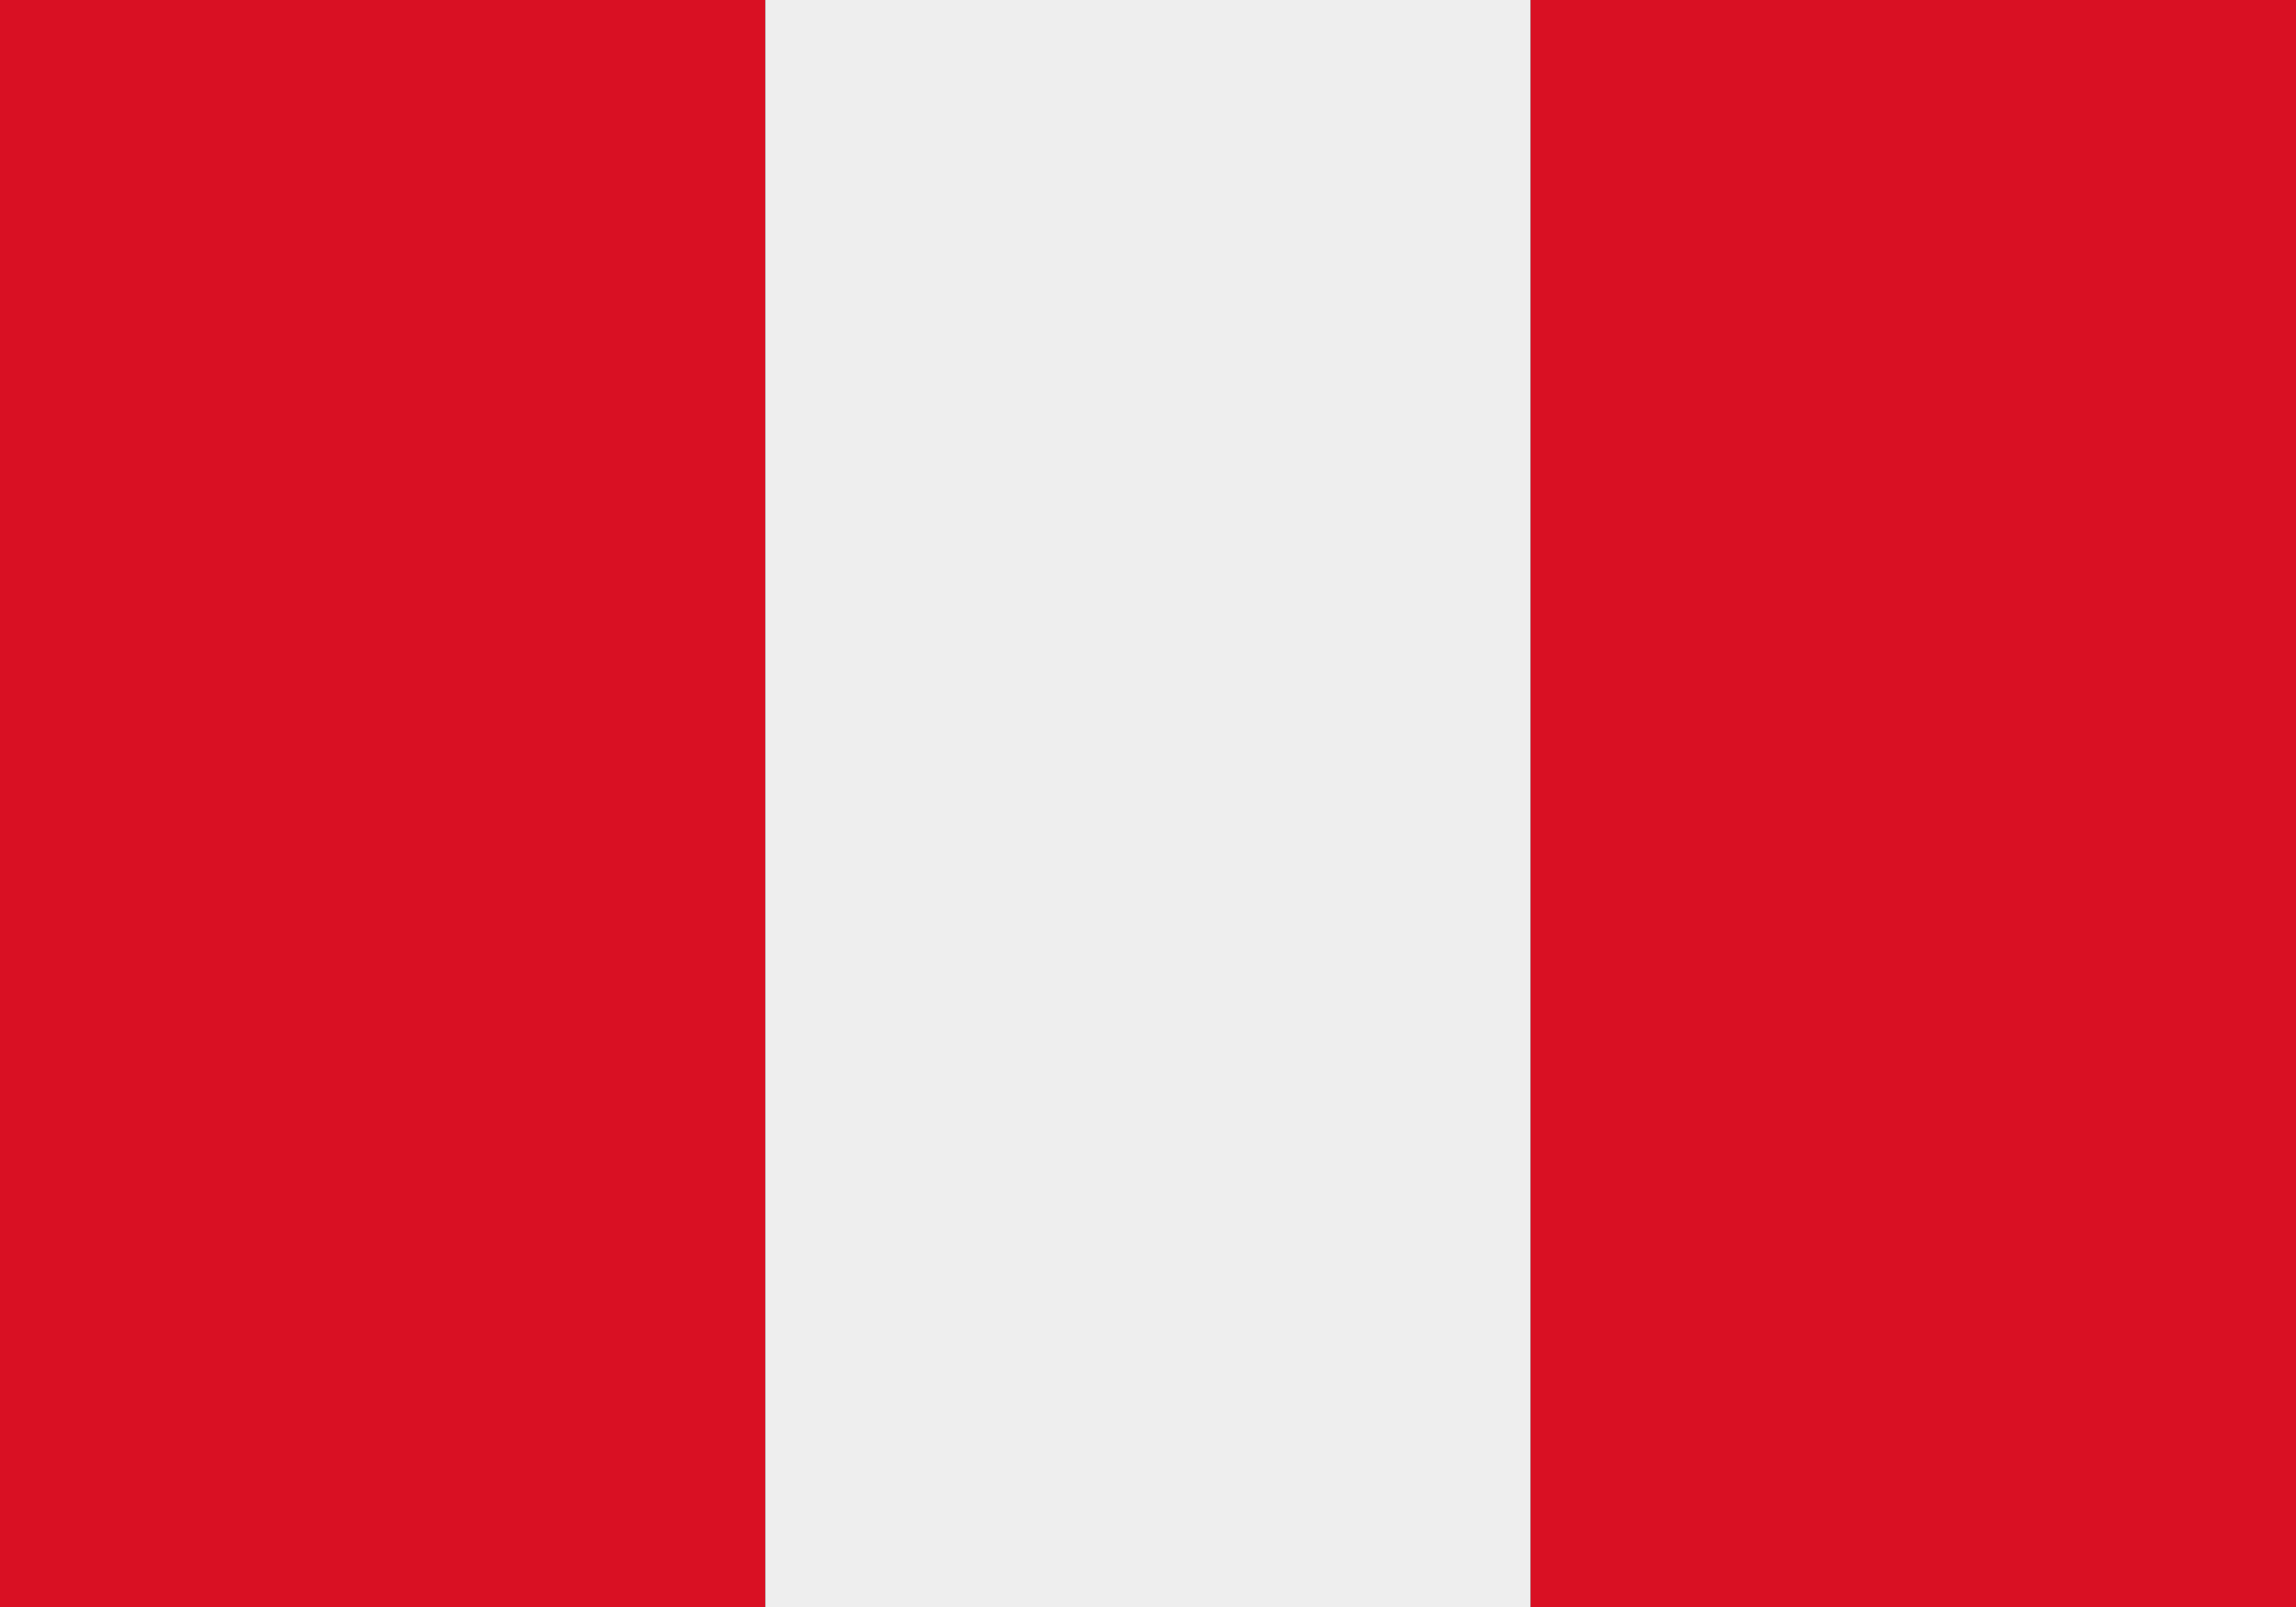 <svg width="30" height="21" viewBox="0 0 30 21" fill="none" xmlns="http://www.w3.org/2000/svg">
<rect x="0" y="0" width="30" height="21" fill="#333333" stroke="none"/>
<g clip-path="url(#clip0_3_3995)">
<path d="M3.333 -3C2.449 -3 1.601 -2.579 0.976 -1.828C0.351 -1.078 -0.5 0 1.96695e-05 1V19C-1 21.5 0.351 21.078 0.976 21.828C1.601 22.579 2.449 23 3.333 23H10V-3H3.333Z" fill="#D91023"/>
<path d="M10 -3H20V23H10V-3Z" fill="#EEEEEE"/>
<path d="M26.667 -3H20V23H26.667C27.551 23 28.399 22.579 29.024 21.828C29.649 21.078 31 21.5 30 19V1C30.5 0 29.649 -1.078 29.024 -1.828C28.399 -2.579 27.551 -3 26.667 -3Z" fill="#D91023"/>
</g>
<defs>
<clipPath id="clip0_3_3995">
<rect width="30" height="21" fill="white"/>
</clipPath>
</defs>
</svg>
